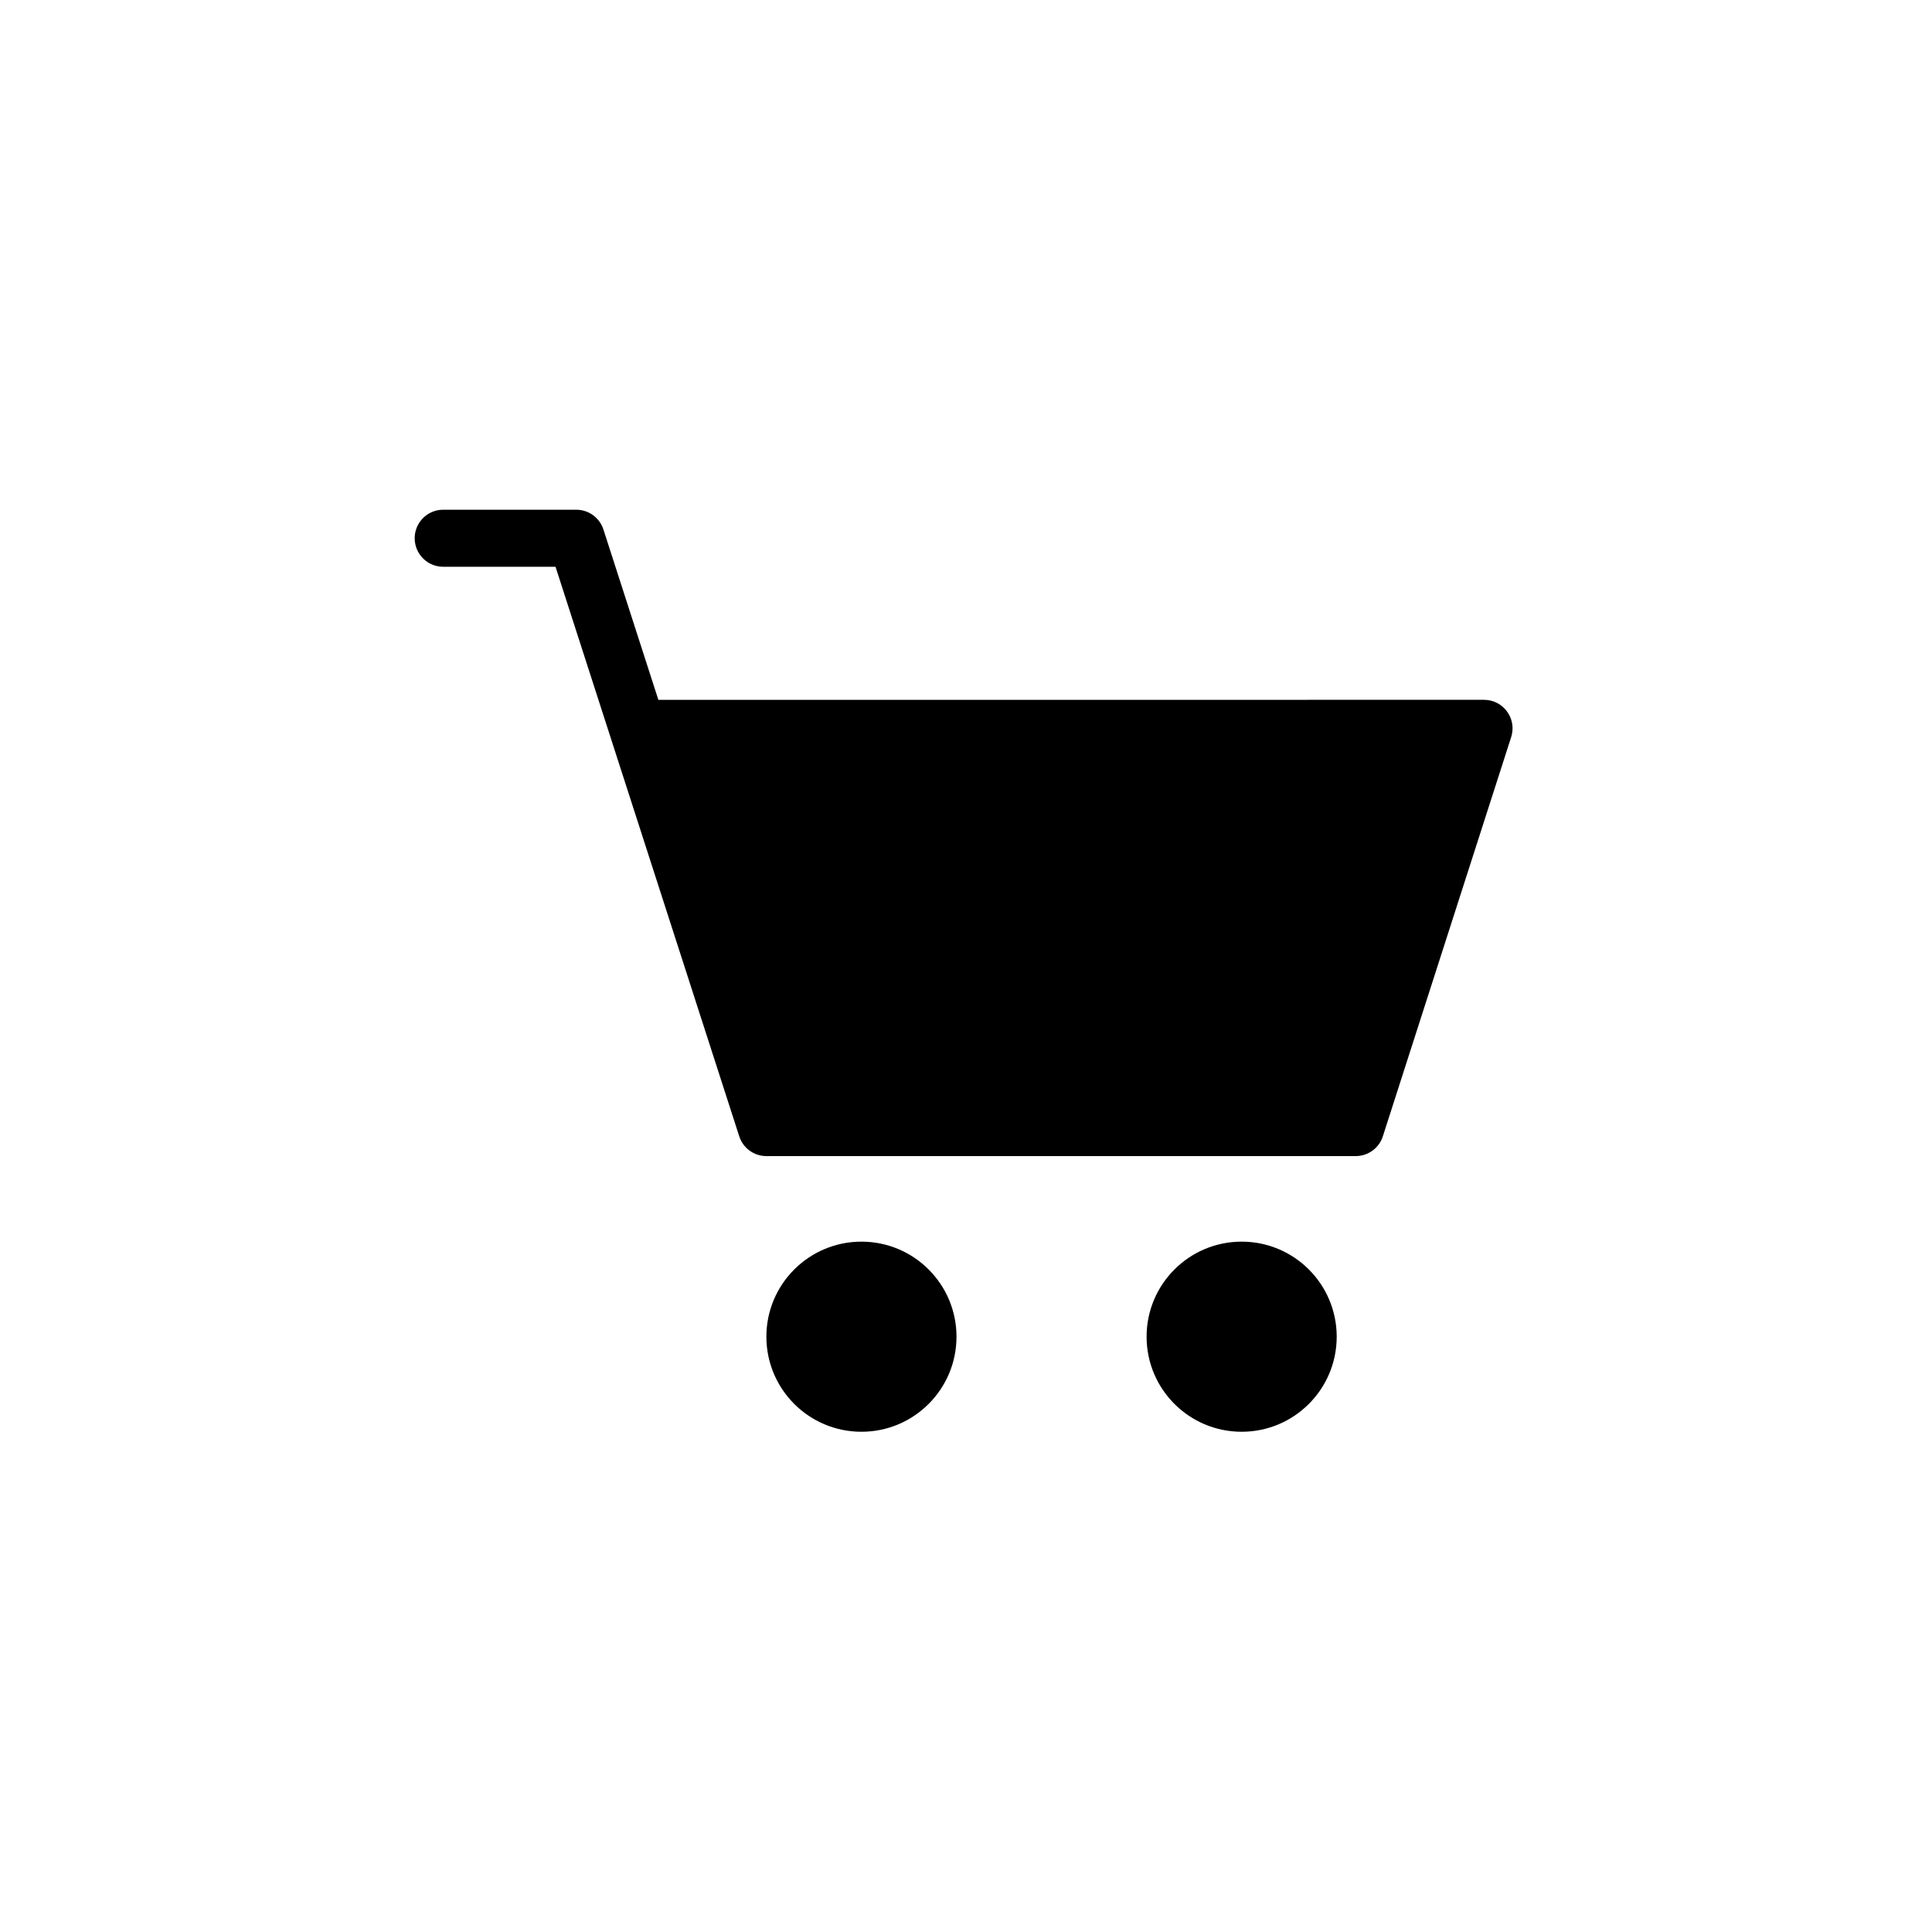 <?xml version="1.0" encoding="UTF-8"?>
<!-- The Best Svg Icon site in the world: iconSvg.co, Visit us! https://iconsvg.co -->
<svg fill="#000000" width="800px" height="800px" version="1.1" viewBox="144 144 512 512" xmlns="http://www.w3.org/2000/svg">
 <path d="m372.29 473.05c13.914 0 25.191 11.277 25.191 25.191 0 13.91-11.277 25.191-25.191 25.191-13.914 0-25.191-11.281-25.191-25.191 0-13.914 11.277-25.191 25.191-25.191zm100.76 0c13.914 0 25.191 11.277 25.191 25.191 0 13.91-11.277 25.191-25.191 25.191-13.914 0-25.191-11.281-25.191-25.191 0-13.914 11.277-25.191 25.191-25.191zm64.234-143.59c4.898 0 8.441 4.566 7.367 9.234l-0.172 0.637-34.008 105.8c-0.93 2.902-3.504 4.938-6.496 5.215l-0.695 0.031h-156.18c-3.043 0-5.766-1.824-6.945-4.582l-0.246-0.656-48.691-150.94h-29.766c-4.172 0-7.555-3.383-7.555-7.559 0-3.926 2.996-7.156 6.828-7.523l0.727-0.031h35.27c3.043 0 5.766 1.824 6.945 4.582l0.246 0.652 14.562 45.145z"/>
</svg>